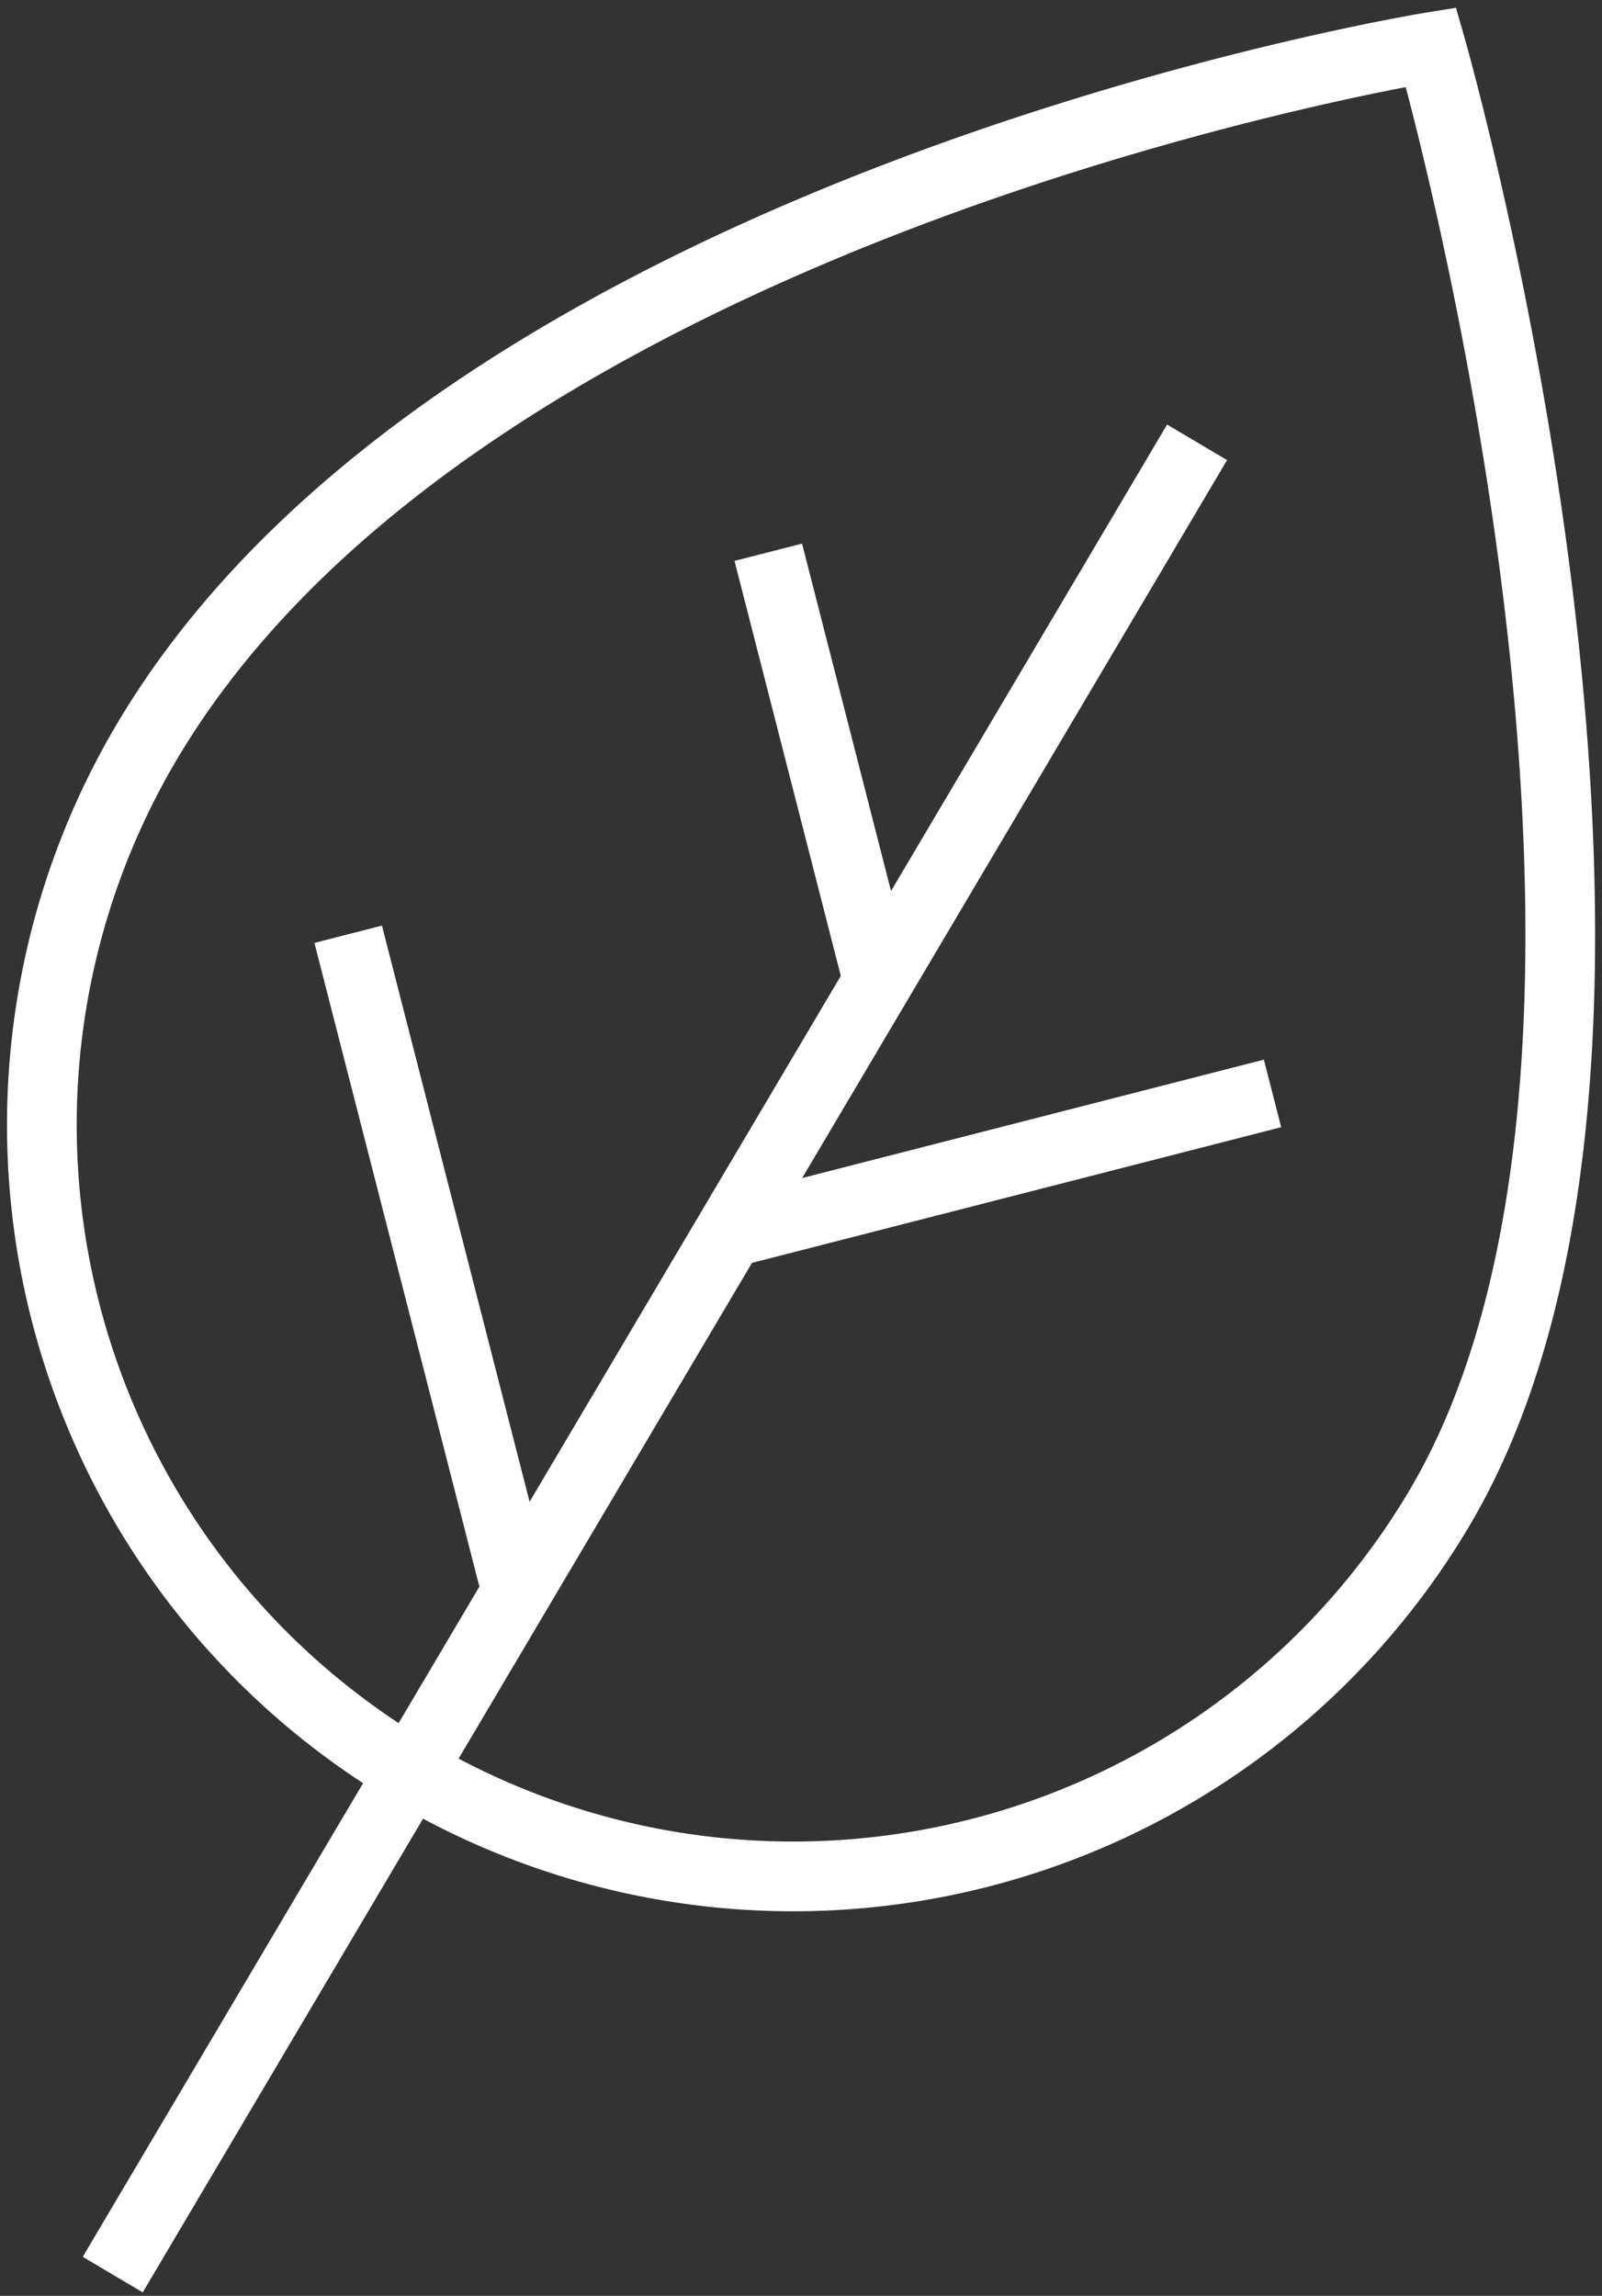 <?xml version="1.0" encoding="UTF-8"?> <svg xmlns="http://www.w3.org/2000/svg" xmlns:xlink="http://www.w3.org/1999/xlink" width="45.968" height="65.858" viewBox="0 0 45.968 65.858"><rect x="0" y="0" width="45.968" height="65.858" fill="#333333" stroke="none"/><defs><clipPath id="clip-path"><rect id="Rectangle_1922" data-name="Rectangle 1922" width="45.968" height="65.858" fill="none" stroke="#fff" stroke-width="2"></rect></clipPath></defs><g id="Group_4652" data-name="Group 4652" clip-path="url(#clip-path)"><path id="Path_668" data-name="Path 668" d="M41.111,43.028A21.557,21.557,0,0,1,4.01,21.065C13.161,5.606,40.863,1.129,40.863,1.129S49.041,29.63,41.111,43.028Z" transform="translate(0.198 0.223)" fill="none" stroke="#fff" stroke-miterlimit="10" stroke-width="2"></path><line id="Line_166" data-name="Line 166" x1="31.114" y2="52.56" transform="translate(3.235 12.689)" fill="none" stroke="#fff" stroke-miterlimit="10" stroke-width="2"></line><line id="Line_167" data-name="Line 167" x2="4.836" y2="18.867" transform="translate(9.991 26.8)" fill="none" stroke="#fff" stroke-miterlimit="10" stroke-width="2"></line><line id="Line_168" data-name="Line 168" x2="3.153" y2="12.306" transform="translate(22.045 15.842)" fill="none" stroke="#fff" stroke-miterlimit="10" stroke-width="2"></line><line id="Line_169" data-name="Line 169" y1="3.995" x2="15.586" transform="translate(20.928 31.366)" fill="none" stroke="#fff" stroke-miterlimit="10" stroke-width="2"></line></g></svg> 